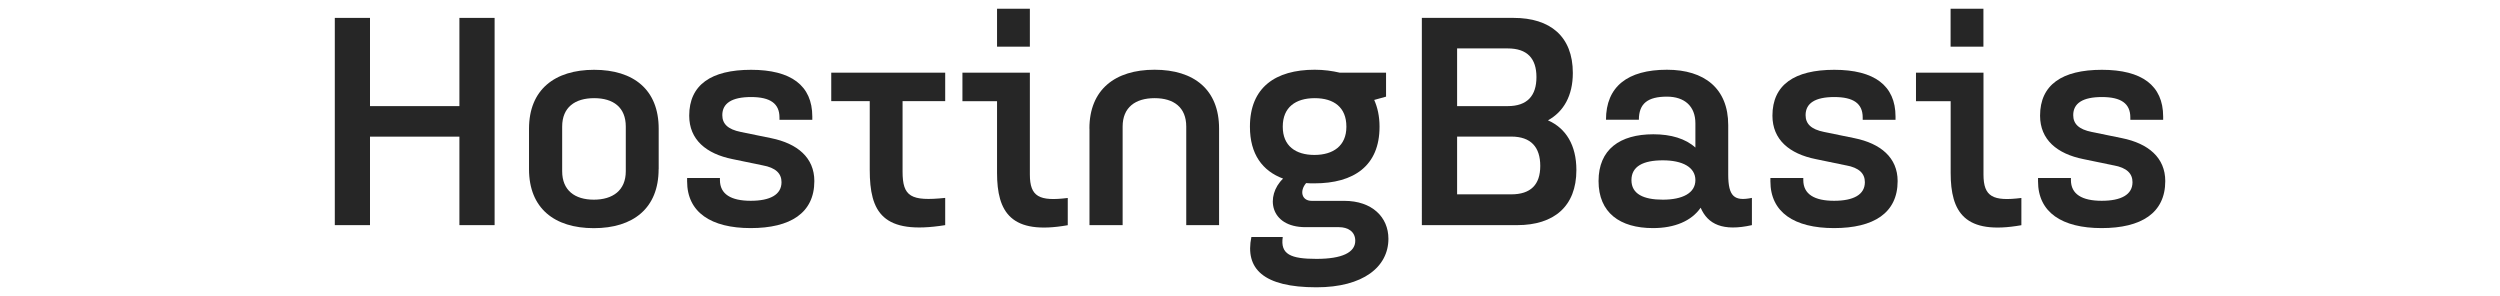 <?xml version="1.0" encoding="UTF-8"?><svg id="titel-HostingBasis" xmlns="http://www.w3.org/2000/svg" viewBox="0 0 380 45"><defs><style>.cls-1{fill:#262626;stroke-width:0px;}</style></defs><path class="cls-1" d="M69.83,20.77h-13.59v13.45h-5.35V2.72h5.35v13.41h13.59V2.72h5.35v31.5h-5.35v-13.45Z"/><path class="cls-1" d="M100.11,25.72c0,5.94-3.87,8.96-9.85,8.96s-9.85-3.02-9.85-8.96v-6.16c0-5.94,3.92-8.95,9.9-8.95s9.81,3.01,9.81,8.95v6.16ZM95.12,19.24c0-2.92-1.89-4.32-4.81-4.32s-4.86,1.4-4.86,4.32v6.79c0,2.92,1.94,4.32,4.81,4.32s4.86-1.4,4.86-4.32v-6.79Z"/><path class="cls-1" d="M115.91,25.13l-4.54-.94c-4.05-.81-6.61-2.97-6.61-6.61,0-4.68,3.33-6.97,9.4-6.97s9.31,2.38,9.31,7.11v.49h-4.99v-.36c0-2.11-1.4-3.1-4.32-3.1s-4.37.95-4.37,2.75c0,1.3.81,2.16,2.83,2.56l4.59.94c4,.81,6.57,2.97,6.57,6.52,0,4.86-3.65,7.15-9.67,7.15s-9.67-2.39-9.67-7.11v-.5h4.99v.31c0,2.16,1.71,3.15,4.68,3.15s4.68-.94,4.68-2.83c0-1.3-.85-2.2-2.88-2.56Z"/><path class="cls-1" d="M137.19,26.08c0,3.82,1.26,4.54,6.48,4v4.14c-9.54,1.53-11.47-1.98-11.47-8.41v-10.44h-5.85v-4.32h17.32v4.32h-6.48v10.71Z"/><path class="cls-1" d="M146.28,11.05h10.26v15.48c0,3.38,1.44,4.1,5.76,3.56v4.14c-8.64,1.53-10.75-1.98-10.75-7.96v-10.89h-5.26v-4.32ZM151.55,1.33h4.99v5.76h-4.99V1.33Z"/><path class="cls-1" d="M165.59,19.55c0-5.94,3.91-8.95,9.9-8.95s9.81,3.01,9.81,8.95v14.67h-4.99v-14.98c0-2.92-1.89-4.32-4.81-4.32s-4.86,1.4-4.86,4.32v14.98h-5.04v-14.67Z"/><path class="cls-1" d="M210.68,14.69l-1.8.5c.5,1.12.81,2.47.81,4.05v.04c0,5.94-3.92,8.59-9.9,8.59-.45,0-.85,0-1.26-.04-1.03,1.21-.67,2.7.85,2.7h4.95c4.23,0,6.71,2.48,6.71,5.76,0,4.27-3.83,7.38-10.93,7.38-8.1,0-10.89-2.83-9.9-7.65h4.77c-.4,2.65,1.21,3.33,5.13,3.33s5.89-.99,5.89-2.75c0-1.44-1.17-2.07-2.47-2.07h-5.08c-5.53,0-6.12-4.81-3.42-7.38-3.15-1.17-5.04-3.73-5.04-7.87v-.04c0-5.94,3.87-8.64,9.85-8.64,1.4,0,2.65.18,3.82.45h7.02v3.64ZM204.65,19.28v-.04c0-2.92-1.89-4.32-4.81-4.32s-4.86,1.4-4.86,4.32v.04c0,2.88,1.94,4.27,4.81,4.27s4.86-1.4,4.86-4.27Z"/><path class="cls-1" d="M216.12,2.72h13.95c5.53,0,9,2.79,9,8.37,0,3.46-1.4,5.89-3.78,7.2,2.74,1.21,4.32,3.78,4.32,7.56,0,5.53-3.42,8.37-9,8.37h-14.49V2.72ZM221.48,16.13h7.69c2.97,0,4.37-1.57,4.37-4.41s-1.4-4.36-4.37-4.36h-7.69v8.77ZM221.48,29.54h8.23c2.97,0,4.41-1.48,4.41-4.32s-1.4-4.46-4.41-4.46h-8.23v8.77Z"/><path class="cls-1" d="M251.31,20.41c2.7,0,4.9.67,6.39,2.02v-3.69c0-2.61-1.67-4.05-4.32-4.05-2.92,0-4.27,1.04-4.27,3.51h-5c0-5.04,3.29-7.6,9.27-7.6,5.67,0,9.31,2.83,9.31,8.41v7.51c0,3.38.95,4.1,3.6,3.56v4.14c-4.41.99-6.71-.13-7.79-2.65-1.39,2.02-3.96,3.1-7.24,3.1-5.04,0-8.28-2.34-8.28-7.15s3.24-7.11,8.33-7.11ZM252.75,30.35c2.97,0,4.95-.99,4.95-2.97s-1.98-3.01-4.95-3.01-4.77.9-4.77,3.01,1.84,2.97,4.77,2.97Z"/><path class="cls-1" d="M280.56,25.13l-4.54-.94c-4.05-.81-6.61-2.97-6.61-6.61,0-4.68,3.33-6.97,9.4-6.97s9.31,2.38,9.31,7.11v.49h-4.99v-.36c0-2.11-1.4-3.1-4.32-3.1s-4.36.95-4.36,2.75c0,1.3.81,2.16,2.83,2.56l4.59.94c4,.81,6.57,2.97,6.57,6.52,0,4.86-3.64,7.15-9.67,7.15s-9.67-2.39-9.67-7.11v-.5h5v.31c0,2.16,1.71,3.15,4.68,3.15s4.68-.94,4.68-2.83c0-1.3-.85-2.2-2.88-2.56Z"/><path class="cls-1" d="M291.23,11.05h10.26v15.48c0,3.38,1.44,4.1,5.76,3.56v4.14c-8.64,1.53-10.75-1.98-10.75-7.96v-10.89h-5.27v-4.32ZM296.49,1.33h4.99v5.76h-4.99V1.33Z"/><path class="cls-1" d="M321.24,25.13l-4.54-.94c-4.05-.81-6.61-2.97-6.61-6.61,0-4.68,3.33-6.97,9.4-6.97s9.31,2.38,9.31,7.11v.49h-4.99v-.36c0-2.11-1.4-3.1-4.32-3.1s-4.36.95-4.36,2.75c0,1.3.81,2.16,2.83,2.56l4.59.94c4,.81,6.57,2.97,6.57,6.52,0,4.86-3.64,7.15-9.67,7.15s-9.67-2.39-9.67-7.11v-.5h5v.31c0,2.16,1.71,3.15,4.68,3.15s4.68-.94,4.68-2.83c0-1.3-.85-2.2-2.88-2.56Z"/></svg>
